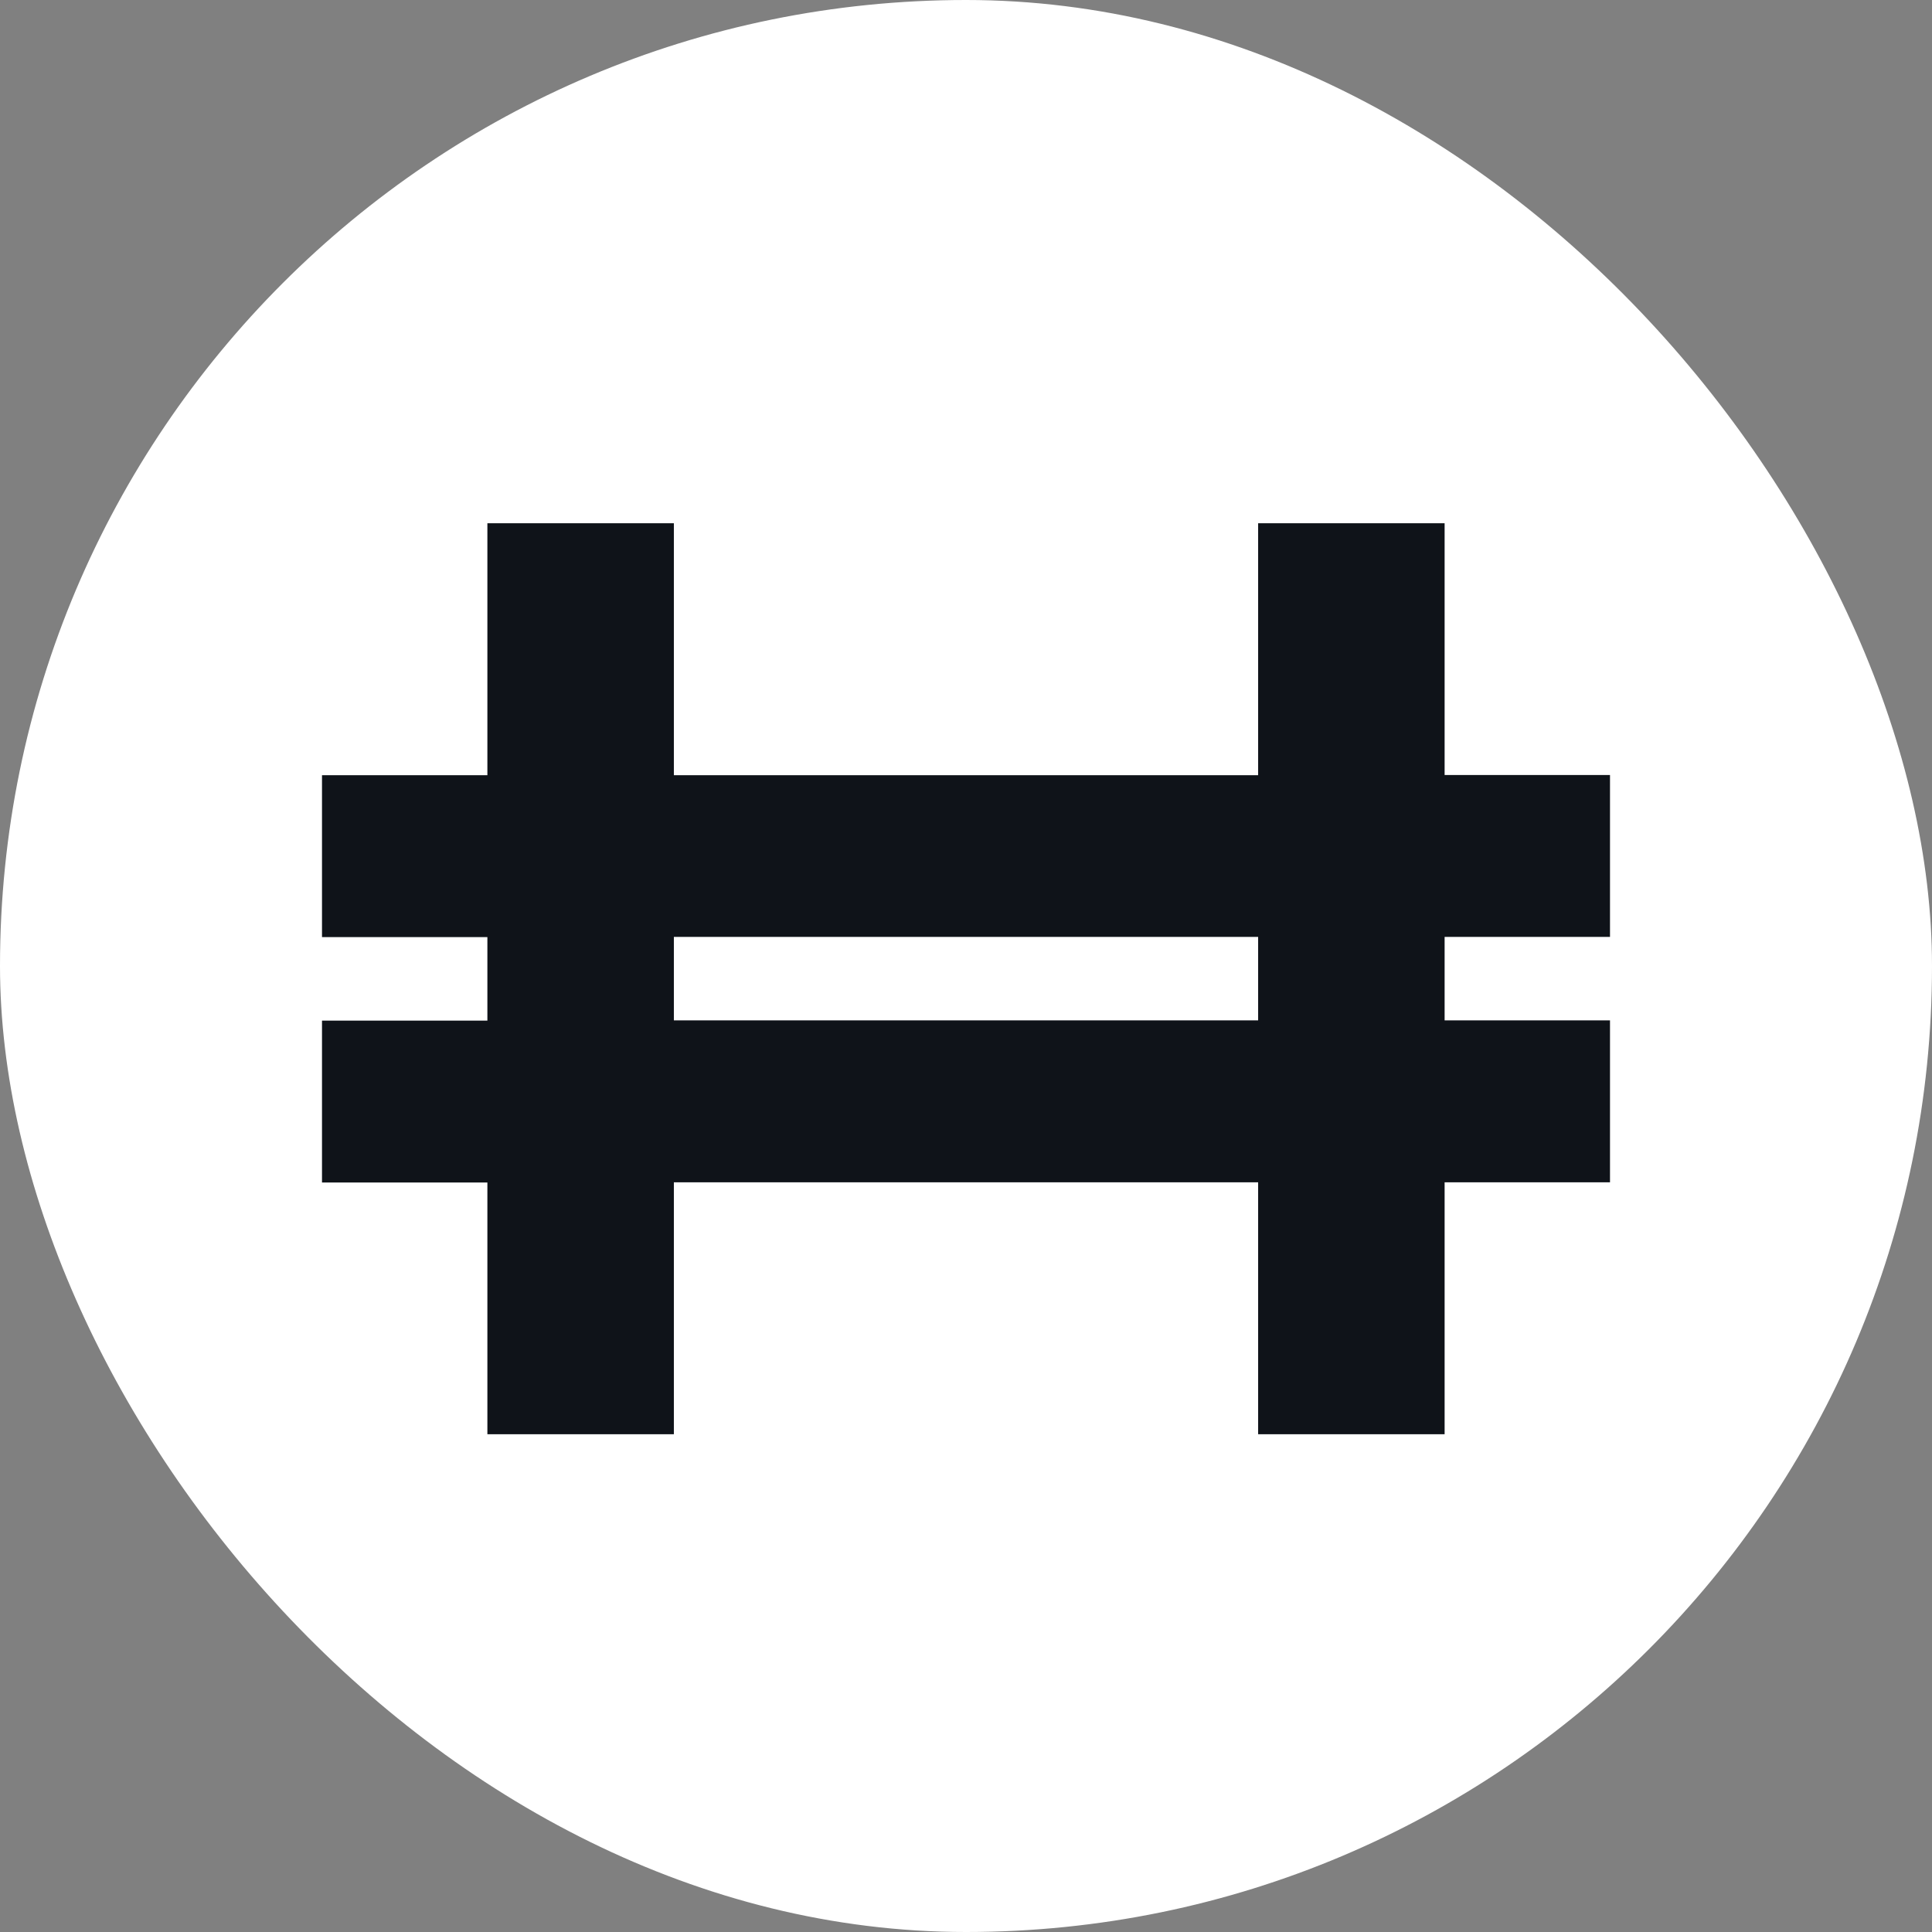 <svg width="48" height="48" viewBox="0 0 48 48" fill="none" xmlns="http://www.w3.org/2000/svg">
<rect x="0" y="0" width="48" height="48" fill="#808080" stroke="none"/>
<rect width="48" height="48" rx="24" fill="white"/>
<path d="M40 23.277V19.255H35.891V13H31.258V19.26H16.742V13H12.109V19.26H8V23.282H12.109V25.357H8V29.379H12.109V35.633H16.742V29.374H31.258V35.633H35.891V29.374H40V25.351H35.891V23.277H40ZM31.258 25.351H16.742V23.277H31.258V25.351Z" fill="#0F1319"/>
</svg>
